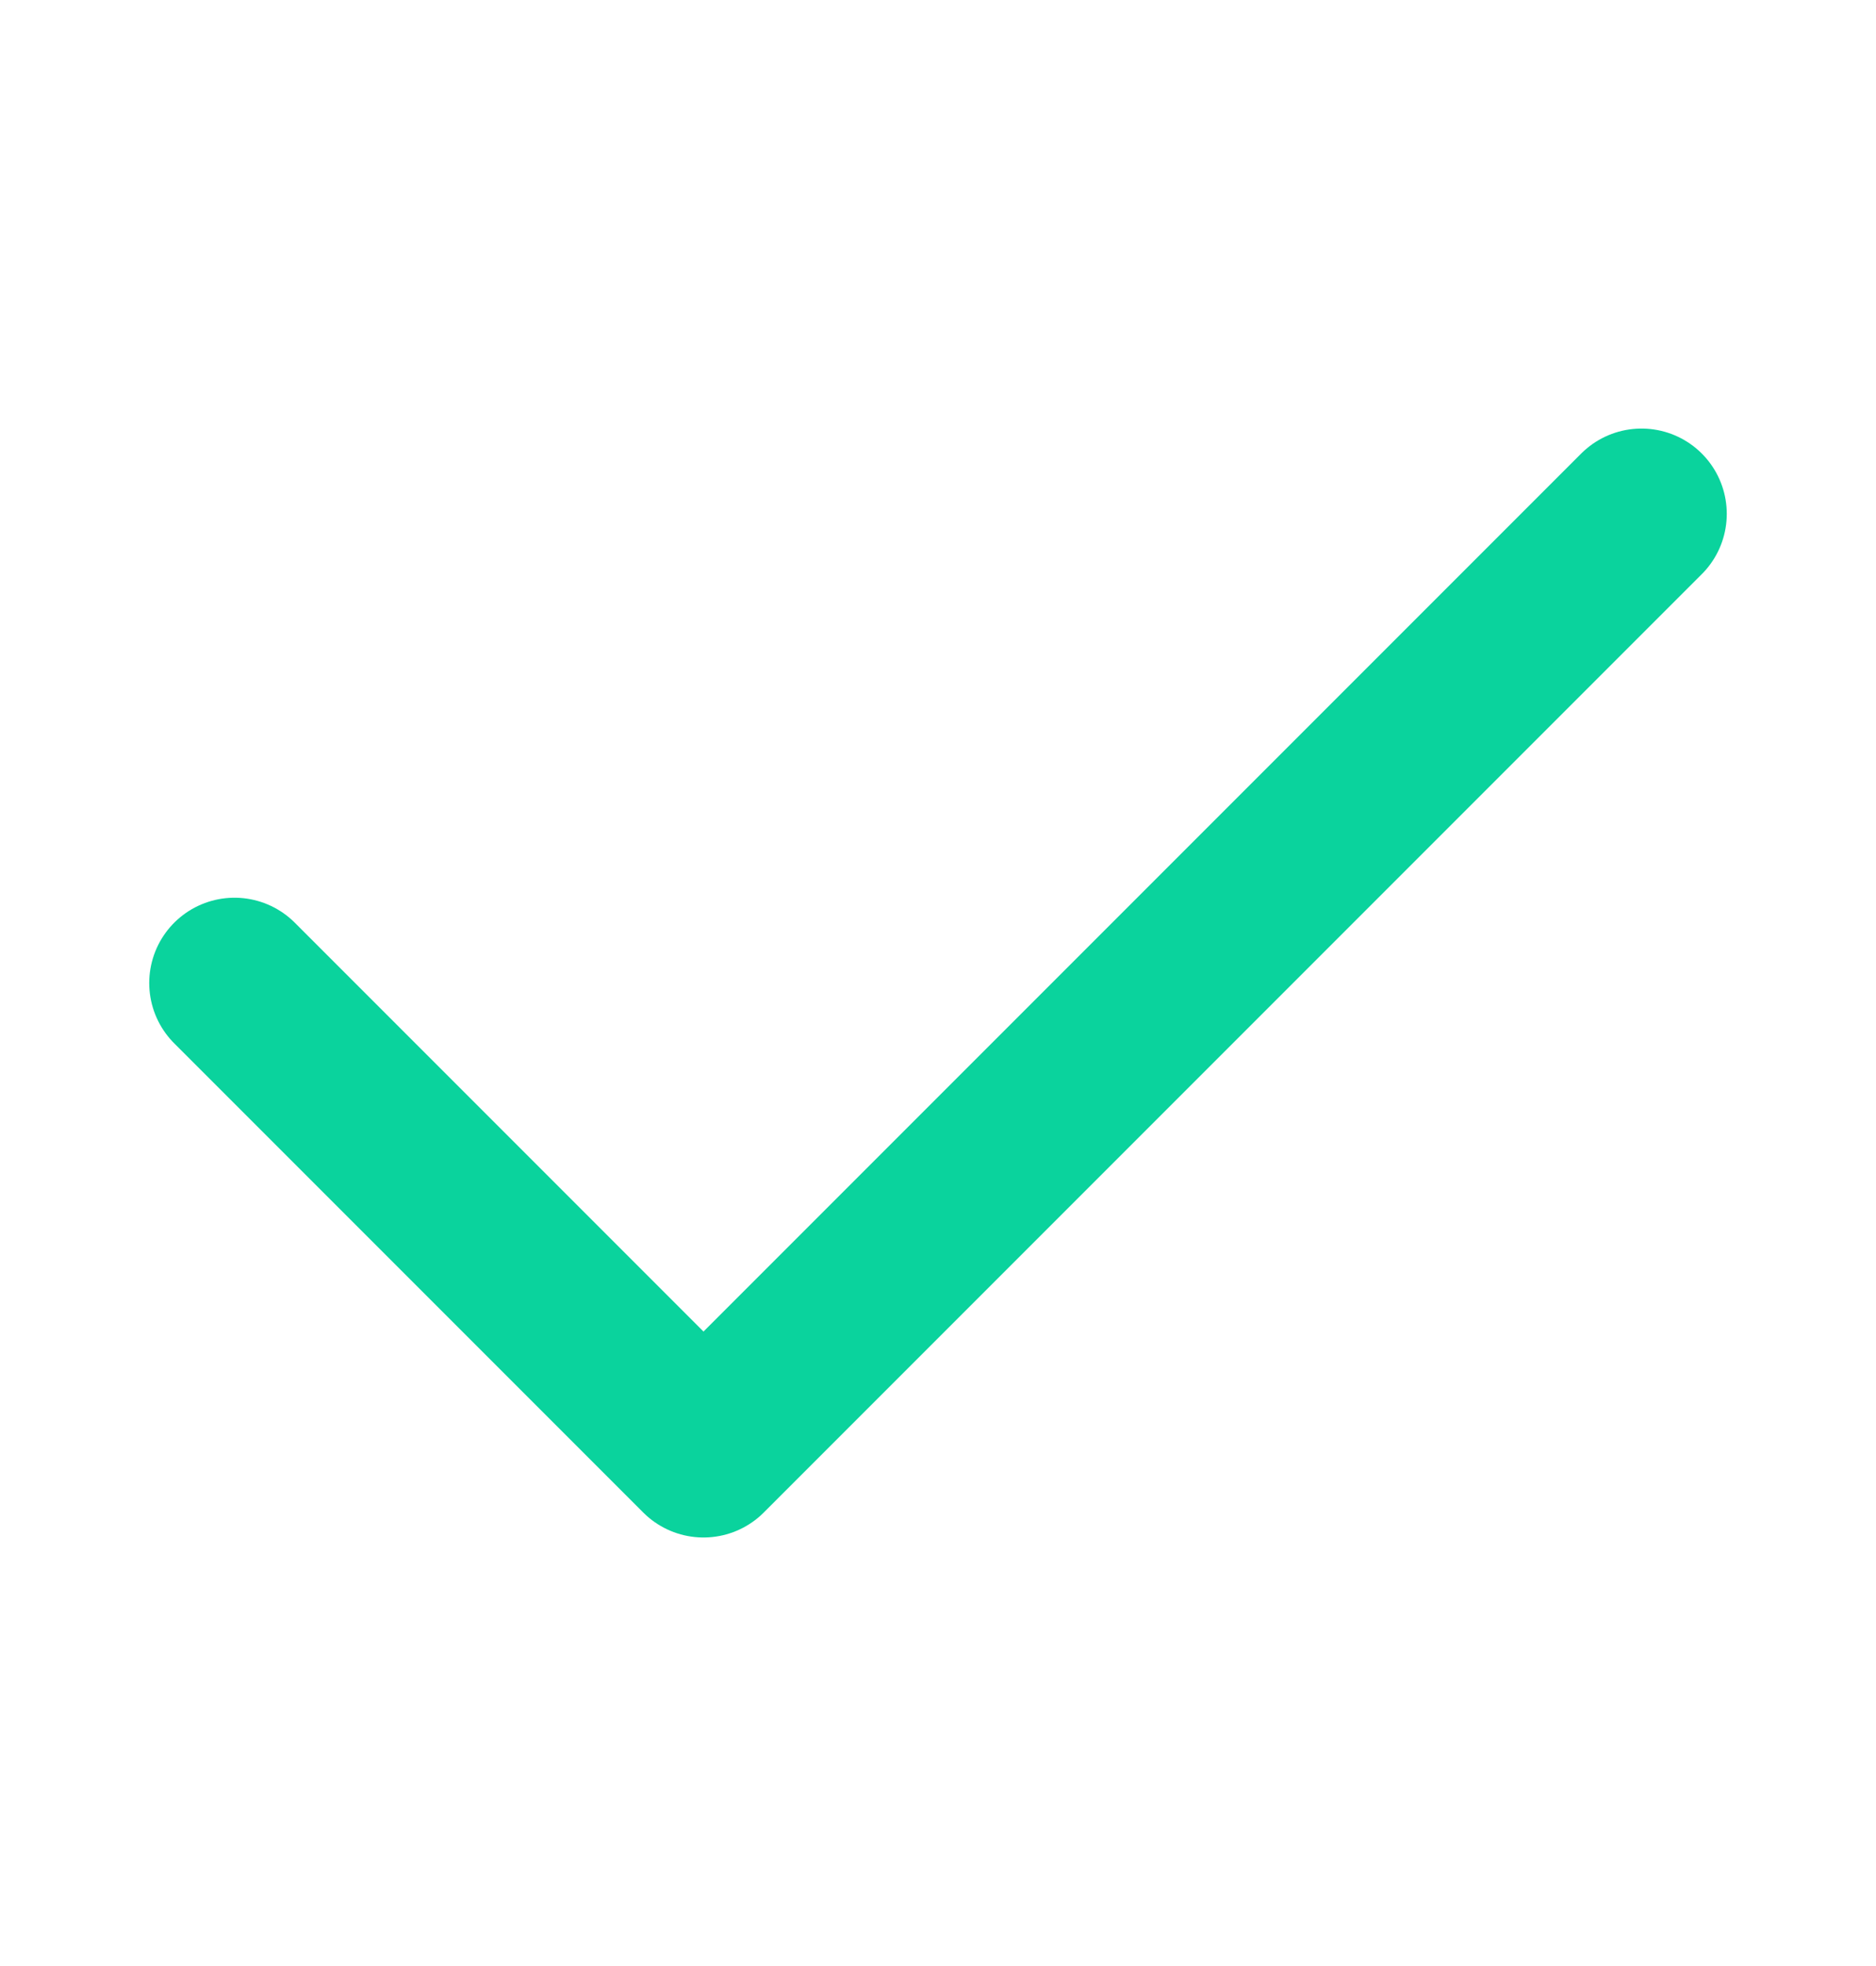 <svg width="21" height="22" viewBox="0 0 21 22" fill="none" xmlns="http://www.w3.org/2000/svg">
<path d="M18.375 5.75L7.875 16.25L2.625 11" stroke="#0AD39D" stroke-width="1.909" stroke-linecap="round" stroke-linejoin="round"/>
</svg>
